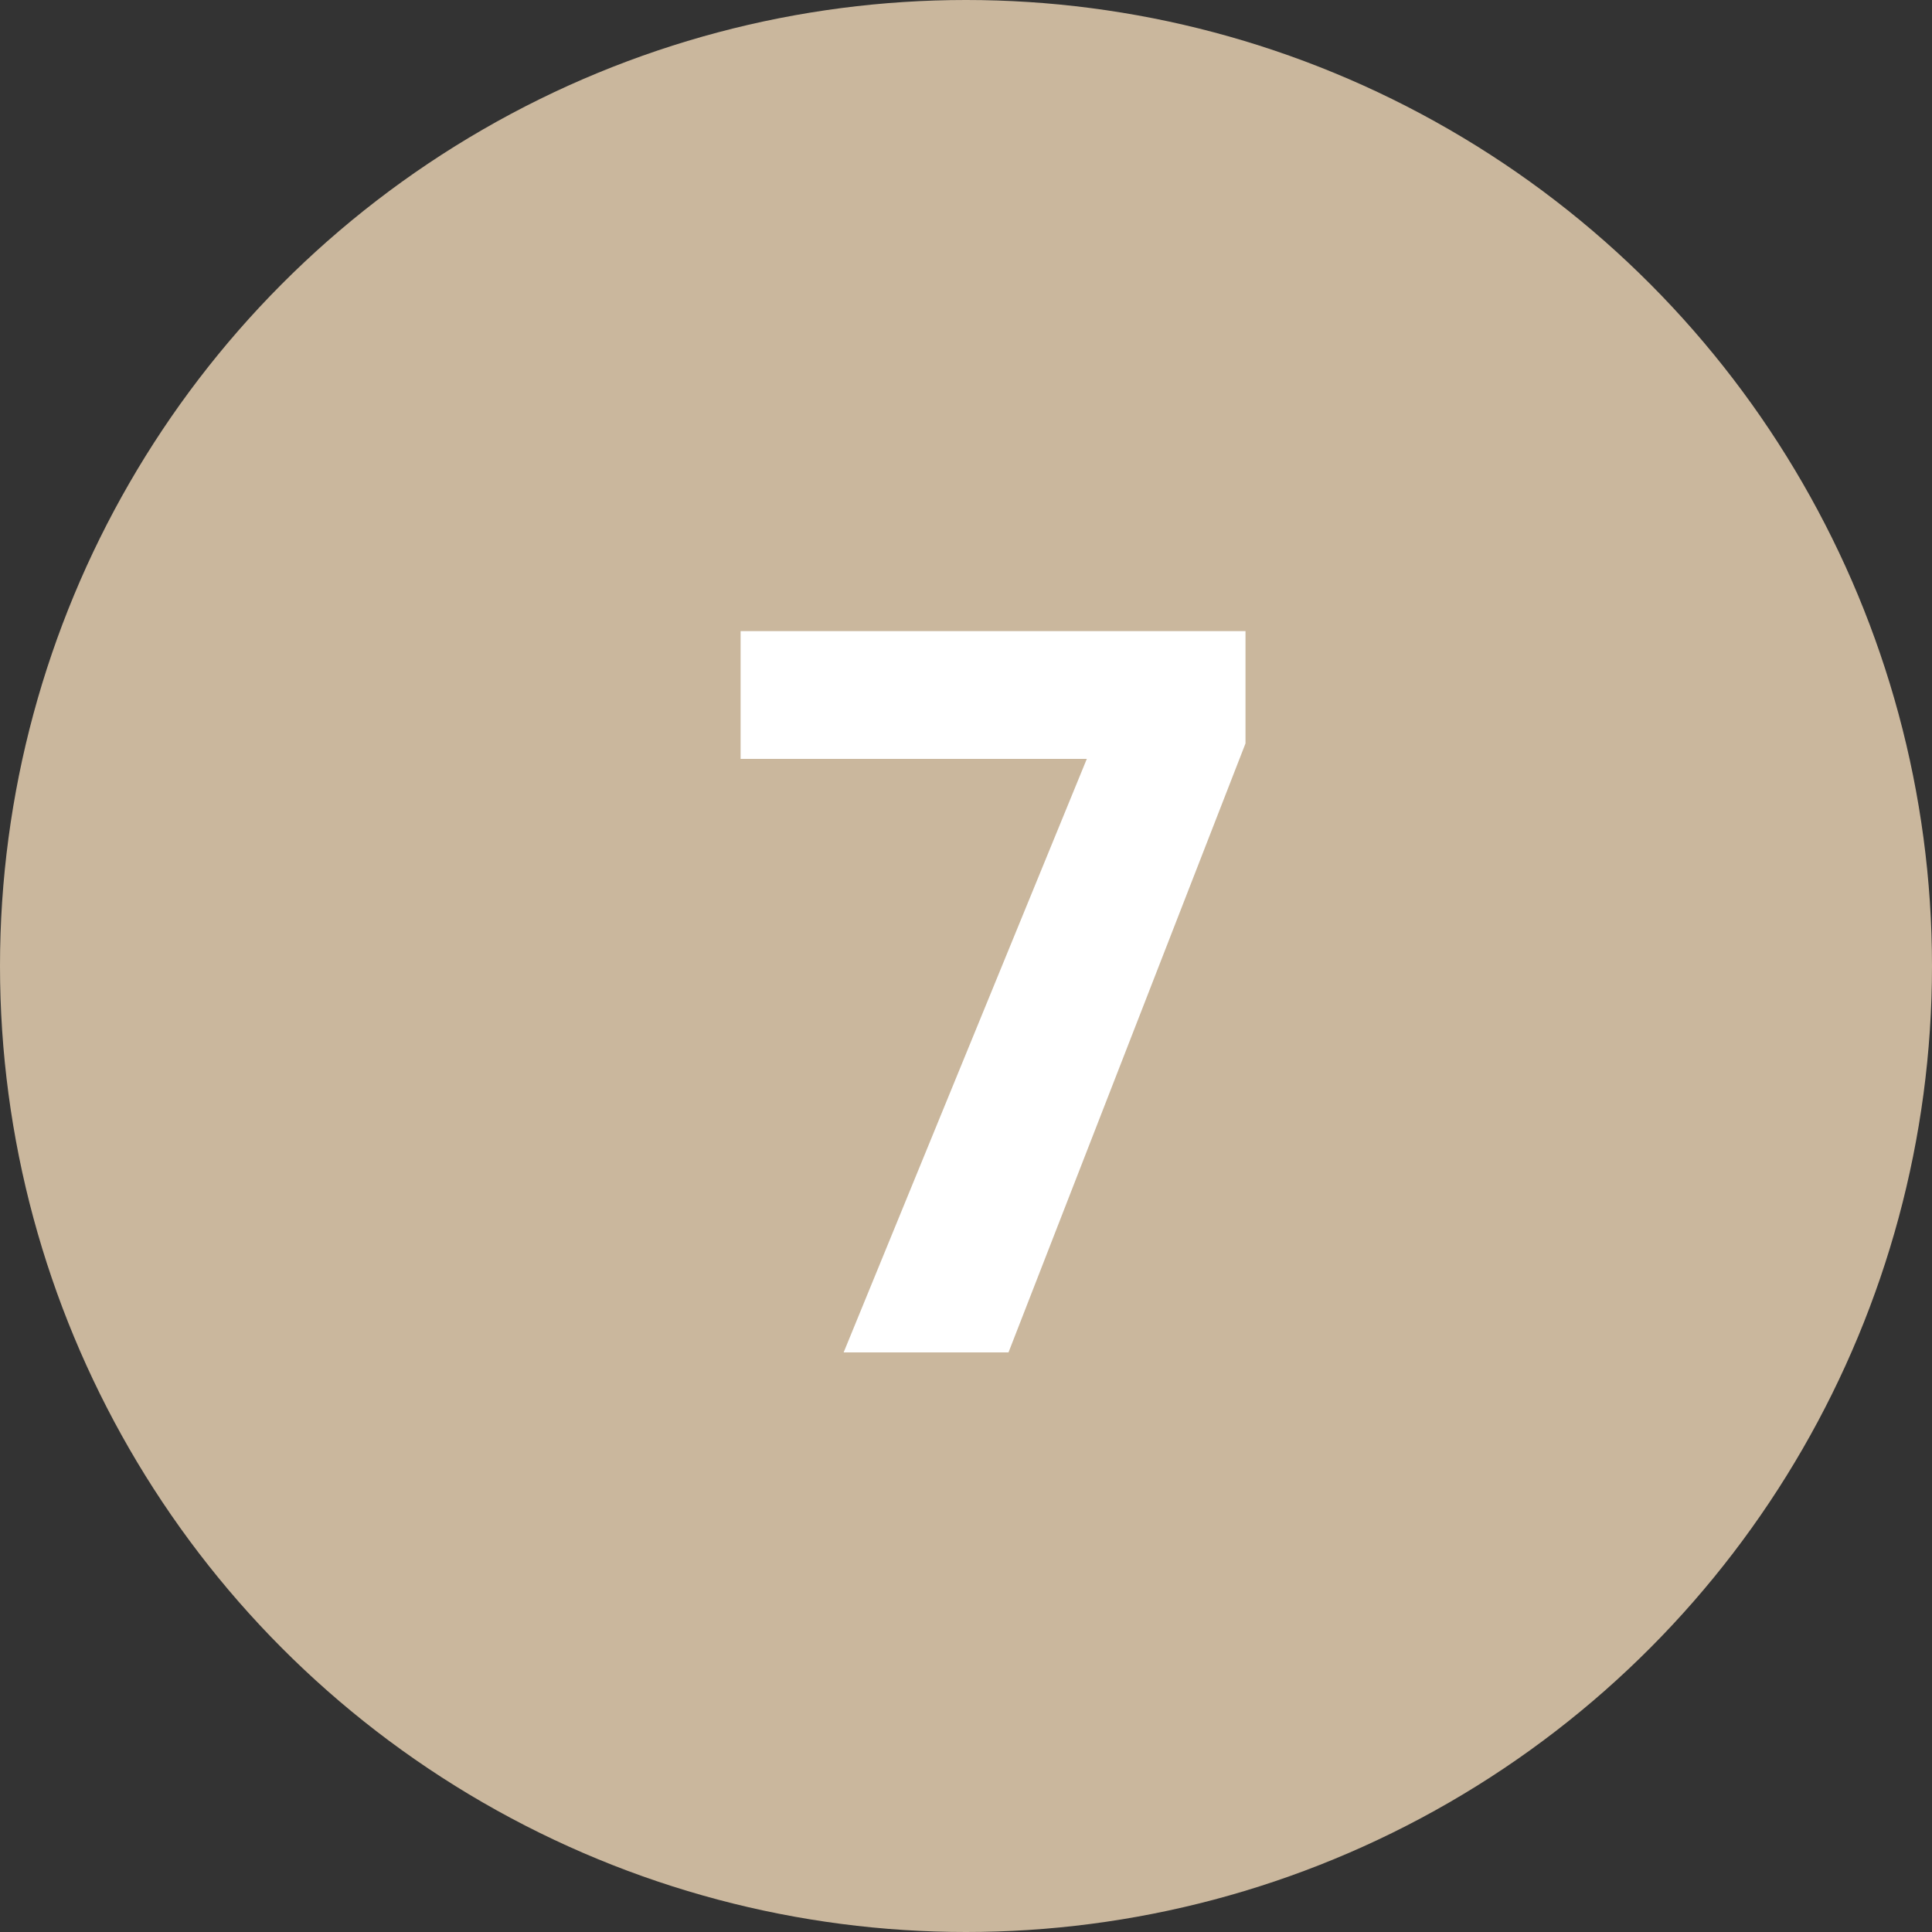 <?xml version="1.0" encoding="UTF-8"?> <svg xmlns="http://www.w3.org/2000/svg" width="30" height="30" viewBox="0 0 30 30" fill="none"><rect x="0" y="0" width="30" height="30" fill="#333333" stroke="none"/> <circle cx="15" cy="15" r="15" fill="#CAB79D"></circle> <path d="M16.876 11.784H11.5V9.8H19.34V11.544L15.66 21H13.1L16.876 11.784Z" fill="white"></path> </svg> 